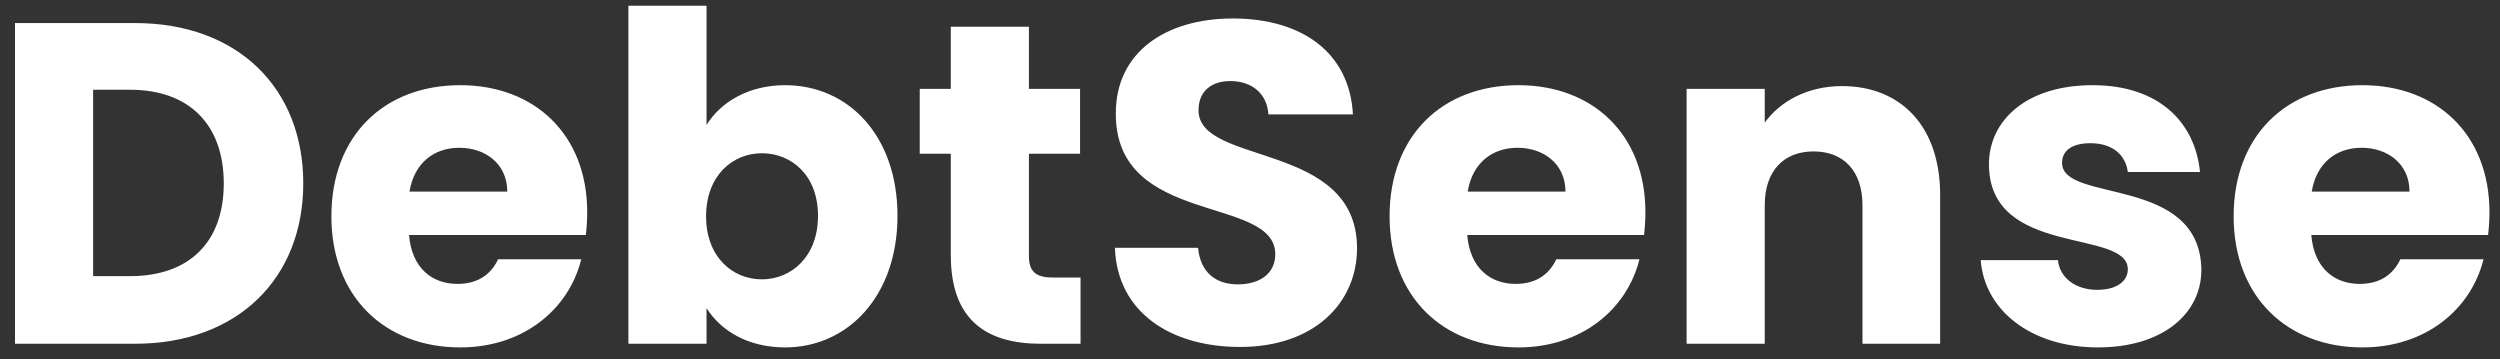 <svg width="160" height="23" viewBox="0 0 160 23" fill="none" xmlns="http://www.w3.org/2000/svg">
<rect x="0" y="0" width="160" height="23" fill="#333333" stroke="none"/>
<path d="M8.649 1.476C15.198 1.476 19.409 5.627 19.409 11.738C19.409 17.819 15.198 22 8.649 22H0.96V1.476H8.649ZM5.96 17.673H8.328C12.099 17.673 14.321 15.509 14.321 11.738C14.321 7.966 12.099 5.744 8.328 5.744H5.96V17.673ZM29.395 9.457C27.758 9.457 26.5 10.451 26.208 12.264H32.465C32.465 10.481 31.061 9.457 29.395 9.457ZM37.201 16.591C36.412 19.778 33.517 22.234 29.453 22.234C24.658 22.234 21.209 19.018 21.209 13.843C21.209 8.668 24.6 5.452 29.453 5.452C34.219 5.452 37.581 8.61 37.581 13.58C37.581 14.048 37.552 14.545 37.493 15.042H26.179C26.354 17.176 27.67 18.17 29.278 18.17C30.681 18.17 31.471 17.468 31.88 16.591H37.201ZM45.218 7.996C46.124 6.534 47.908 5.452 50.247 5.452C54.282 5.452 57.439 8.668 57.439 13.814C57.439 18.959 54.252 22.234 50.247 22.234C47.849 22.234 46.124 21.152 45.218 19.72V22H40.219V0.365H45.218V7.996ZM52.352 13.814C52.352 11.212 50.656 9.808 48.756 9.808C46.885 9.808 45.189 11.241 45.189 13.843C45.189 16.445 46.885 17.878 48.756 17.878C50.656 17.878 52.352 16.416 52.352 13.814ZM60.851 16.328V9.837H58.863V5.686H60.851V1.71H65.851V5.686H69.125V9.837H65.851V16.387C65.851 17.351 66.26 17.761 67.371 17.761H69.155V22H66.611C63.22 22 60.851 20.567 60.851 16.328ZM86.85 15.889C86.85 19.339 84.16 22.205 79.366 22.205C74.951 22.205 71.501 20.012 71.355 15.86H76.676C76.822 17.439 77.816 18.199 79.219 18.199C80.681 18.199 81.617 17.468 81.617 16.27C81.617 12.469 71.355 14.515 71.413 7.235C71.413 3.347 74.6 1.183 78.898 1.183C83.371 1.183 86.382 3.405 86.587 7.323H81.178C81.091 6.007 80.155 5.218 78.81 5.189C77.611 5.16 76.705 5.774 76.705 7.06C76.705 10.627 86.85 9.019 86.85 15.889ZM97.119 9.457C95.482 9.457 94.225 10.451 93.932 12.264H100.189C100.189 10.481 98.786 9.457 97.119 9.457ZM104.925 16.591C104.136 19.778 101.242 22.234 97.178 22.234C92.383 22.234 88.933 19.018 88.933 13.843C88.933 8.668 92.324 5.452 97.178 5.452C101.943 5.452 105.306 8.61 105.306 13.58C105.306 14.048 105.276 14.545 105.218 15.042H93.903C94.079 17.176 95.394 18.17 97.002 18.17C98.406 18.17 99.195 17.468 99.604 16.591H104.925ZM119.199 22V13.141C119.199 10.919 117.971 9.691 116.071 9.691C114.17 9.691 112.943 10.919 112.943 13.141V22H107.943V5.686H112.943V7.849C113.937 6.475 115.691 5.51 117.884 5.51C121.655 5.51 124.169 8.083 124.169 12.469V22H119.199ZM140.888 17.264C140.888 20.1 138.374 22.234 134.28 22.234C129.924 22.234 127 19.807 126.767 16.65H131.708C131.825 17.79 132.848 18.55 134.222 18.55C135.508 18.55 136.181 17.965 136.181 17.234C136.181 14.603 127.293 16.503 127.293 10.51C127.293 7.732 129.661 5.452 133.93 5.452C138.14 5.452 140.479 7.791 140.8 11.007H136.181C136.035 9.896 135.187 9.165 133.783 9.165C132.614 9.165 131.971 9.633 131.971 10.422C131.971 13.024 140.8 11.182 140.888 17.264ZM151.139 9.457C149.502 9.457 148.244 10.451 147.952 12.264H154.209C154.209 10.481 152.805 9.457 151.139 9.457ZM158.945 16.591C158.156 19.778 155.261 22.234 151.197 22.234C146.402 22.234 142.953 19.018 142.953 13.843C142.953 8.668 146.344 5.452 151.197 5.452C155.963 5.452 159.325 8.61 159.325 13.58C159.325 14.048 159.296 14.545 159.237 15.042H147.923C148.098 17.176 149.414 18.17 151.022 18.17C152.425 18.17 153.215 17.468 153.624 16.591H158.945Z" fill="white"/>
</svg>
